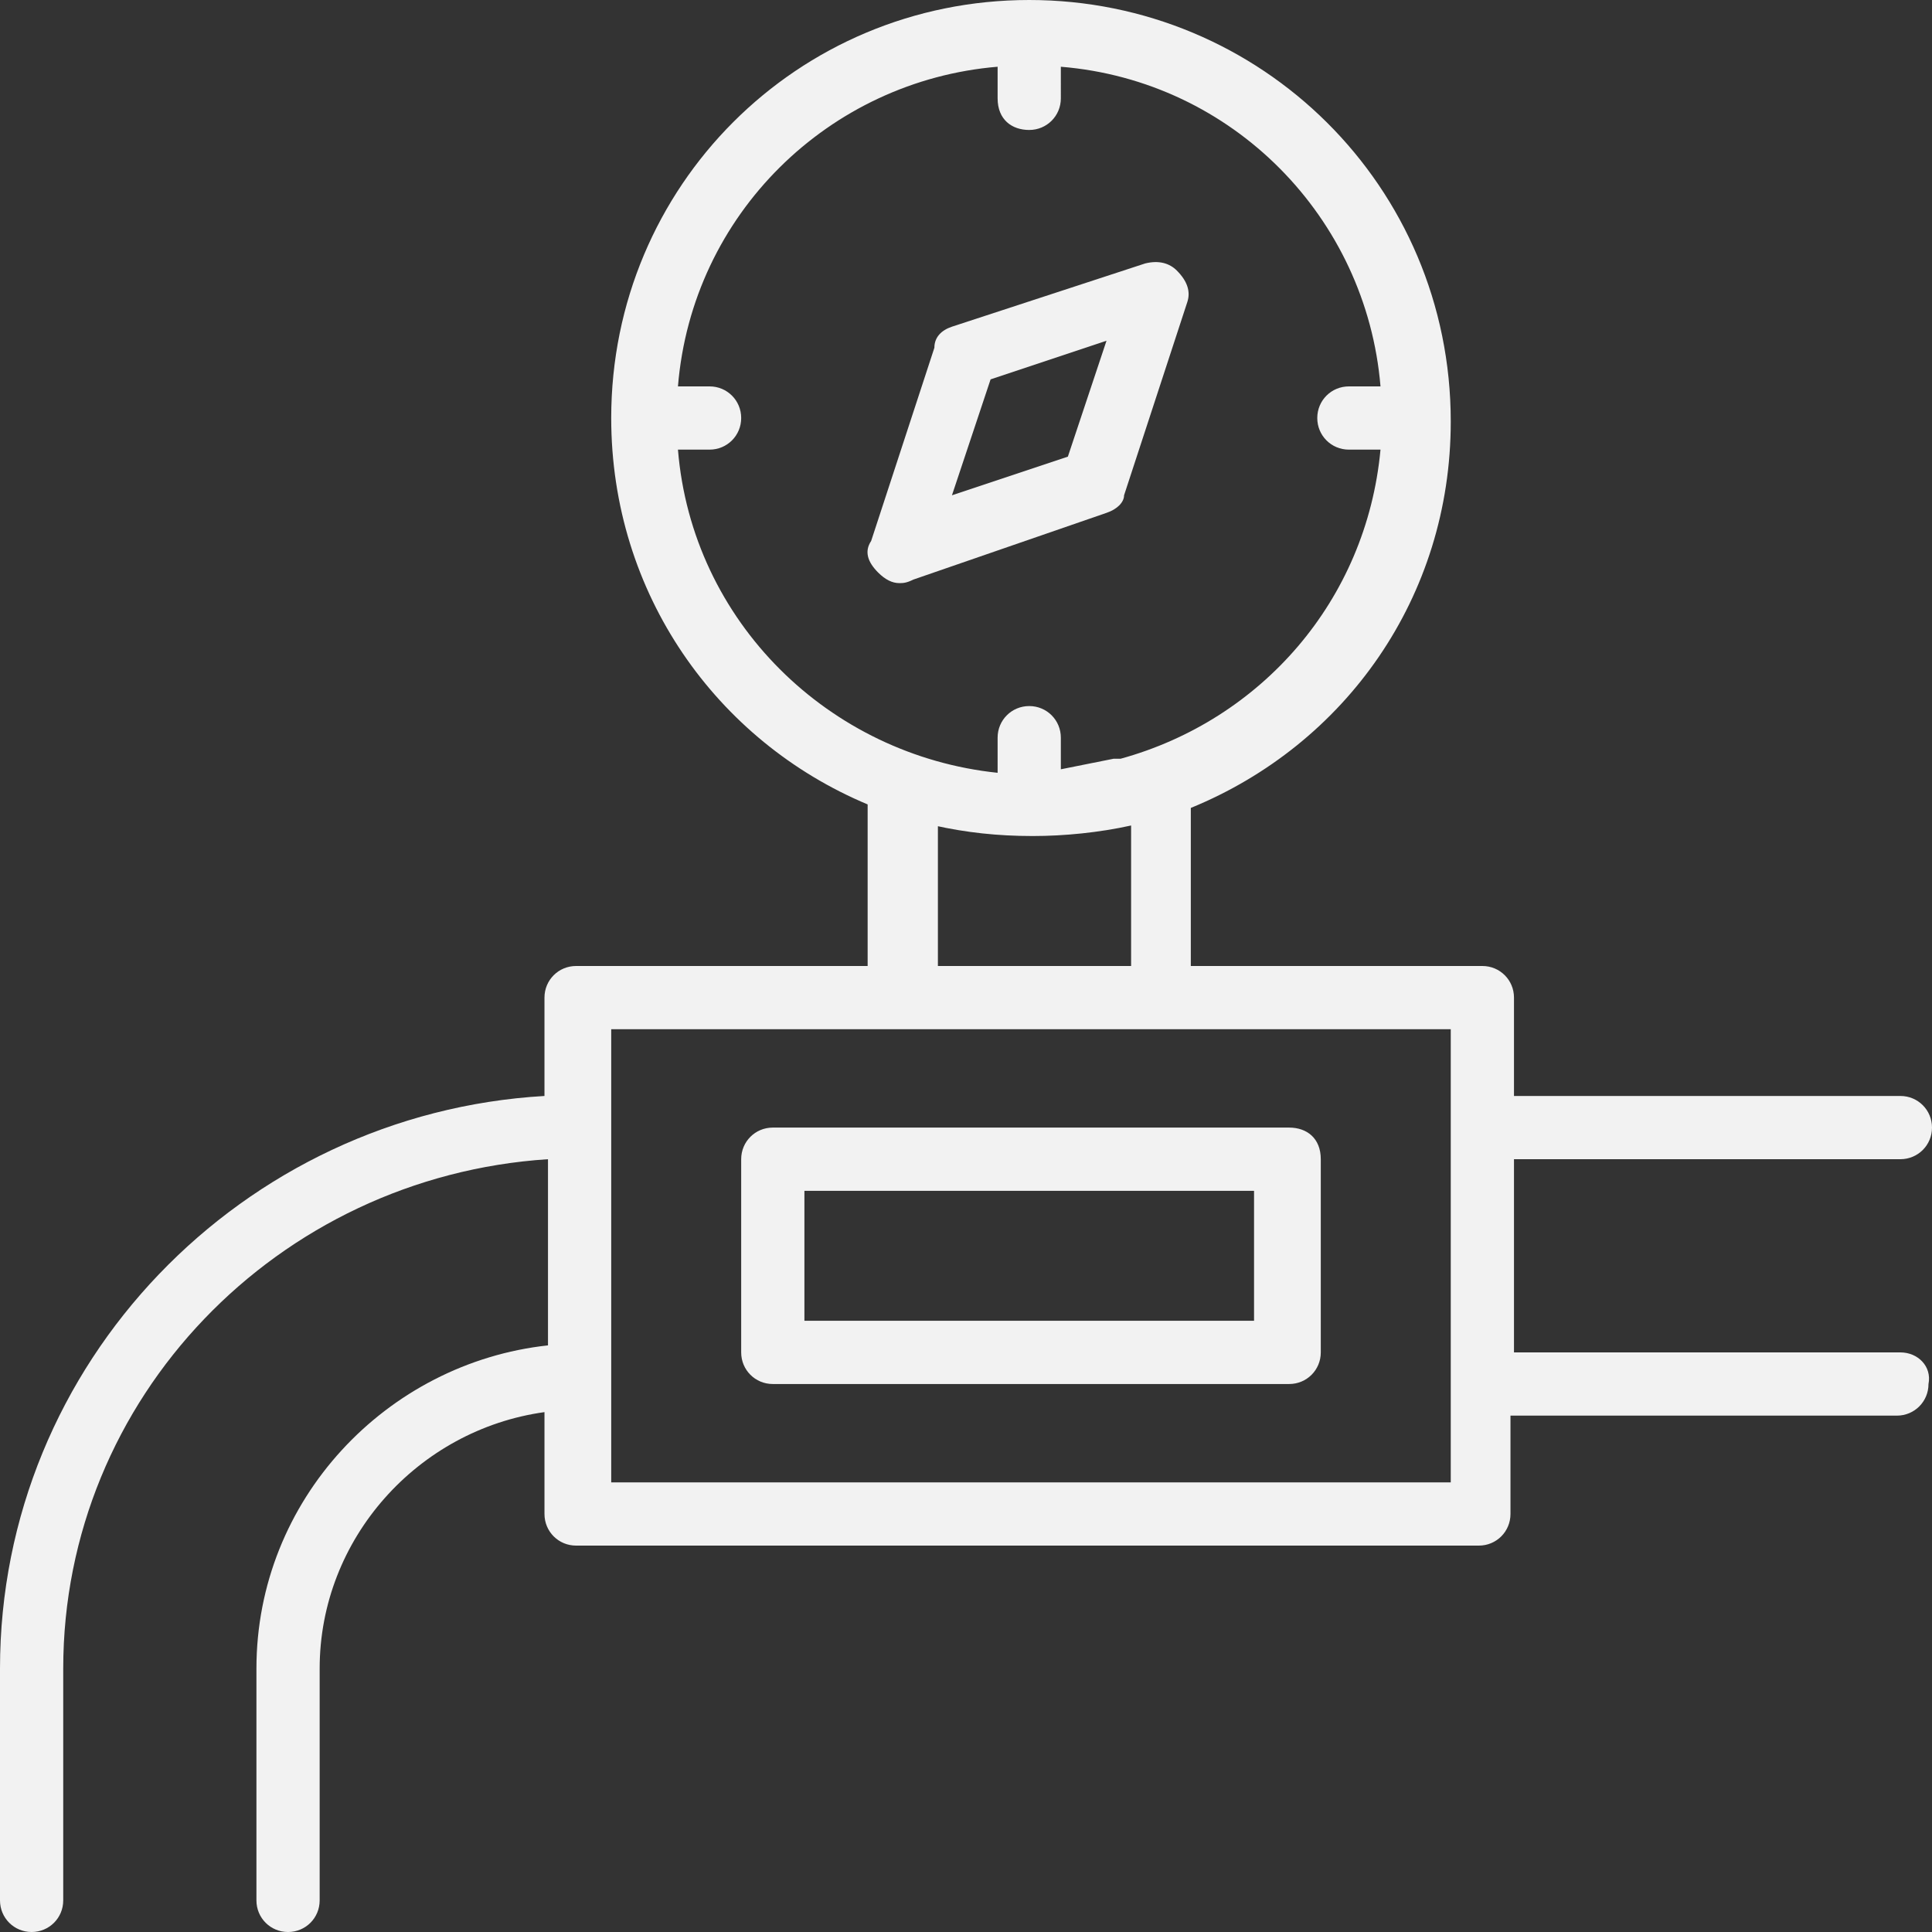 <?xml version="1.0" encoding="utf-8"?>
<!-- Generator: Adobe Illustrator 23.1.0, SVG Export Plug-In . SVG Version: 6.00 Build 0)  -->
<svg version="1.1" id="Layer_1" xmlns="http://www.w3.org/2000/svg" xmlns:xlink="http://www.w3.org/1999/xlink" x="0px" y="0px"
	 viewBox="0 0 55 55" style="enable-background:new 0 0 55 55;" xml:space="preserve">
<rect x="0" y="0" width="55" height="55" fill="#333333" stroke="none"/>
<style type="text/css">
	.st0{fill:#F2F2F2;}
</style>
<g transform="translate(1 1)">
	<g>
		<g>
			<path class="st0" d="M53.1,37.5h-11V32h11c0.5,0,0.9-0.4,0.9-0.9s-0.4-0.9-0.9-0.9h-11v-2.8c0-0.5-0.4-0.9-0.9-0.9h-8.3V22
				c4.4-1.8,7.4-6,7.4-11C40.3,4.3,34.9-1,28.3-1S16.4,4.3,16.4,10.9c0,5,3,9.2,7.3,11v4.6h-8.3c-0.5,0-0.9,0.4-0.9,0.9v2.8
				C5.9,30.7-1,37.8-1,46.5v6.6c0,0.5,0.4,0.9,0.9,0.9s0.9-0.4,0.9-0.9v-6.6c0-7.7,6.1-14,13.8-14.5v5.3c-4.6,0.5-8.3,4.4-8.3,9.2
				v6.6c0,0.5,0.4,0.9,0.9,0.9s0.9-0.4,0.9-0.9v-6.6c0-3.7,2.8-6.8,6.4-7.3v2.9c0,0.5,0.4,0.9,0.9,0.9h25.7c0.5,0,0.9-0.4,0.9-0.9
				v-2.8h11c0.5,0,0.9-0.4,0.9-0.9C54,37.9,53.6,37.5,53.1,37.5z M18.3,11.8h0.9c0.5,0,0.9-0.4,0.9-0.9c0-0.5-0.4-0.9-0.9-0.9h-0.9
				c0.4-4.9,4.3-8.7,9.1-9.1v0.9c0,0.6,0.4,0.9,0.9,0.9s0.9-0.4,0.9-0.9V0.9c4.9,0.4,8.7,4.3,9.1,9.1h-0.9c-0.5,0-0.9,0.4-0.9,0.9
				s0.4,0.9,0.9,0.9h0.9c-0.4,4.3-3.4,7.7-7.4,8.8c-0.1,0-0.1,0-0.2,0c0,0,0,0,0,0c-0.5,0.1-1,0.2-1.5,0.3v-0.9
				c0-0.5-0.4-0.9-0.9-0.9s-0.9,0.4-0.9,0.9V21C22.6,20.5,18.7,16.7,18.3,11.8z M25.6,22.5c0.9,0.2,1.8,0.3,2.8,0.3
				c0.9,0,1.9-0.1,2.8-0.3v4h-5.5V22.5z M40.3,41.2H16.4v-2.9v-7.2v-2.8h8.3H32h8.3v2.8v7.3V41.2z"/>
			<path class="st0" d="M35.7,31.1H21c-0.5,0-0.9,0.4-0.9,0.9v5.5c0,0.5,0.4,0.9,0.9,0.9h14.7c0.5,0,0.9-0.4,0.9-0.9V32
				C36.6,31.4,36.2,31.1,35.7,31.1z M34.8,36.6H21.9v-3.7h12.8V36.6z"/>
			<path class="st0" d="M30.5,13.6c0.3-0.1,0.5-0.3,0.5-0.5l1.8-5.5c0.1-0.3,0-0.6-0.3-0.9c-0.2-0.2-0.5-0.3-0.9-0.2l-5.5,1.8
				c-0.3,0.1-0.5,0.3-0.5,0.6l-1.8,5.5c-0.2,0.3-0.1,0.6,0.2,0.9c0.2,0.2,0.4,0.3,0.6,0.3c0.1,0,0.2,0,0.4-0.1L30.5,13.6z M27.2,9.8
				l3.3-1.1L29.4,12l-3.3,1.1L27.2,9.8z"/>
		</g>
	</g>
</g>
</svg>

